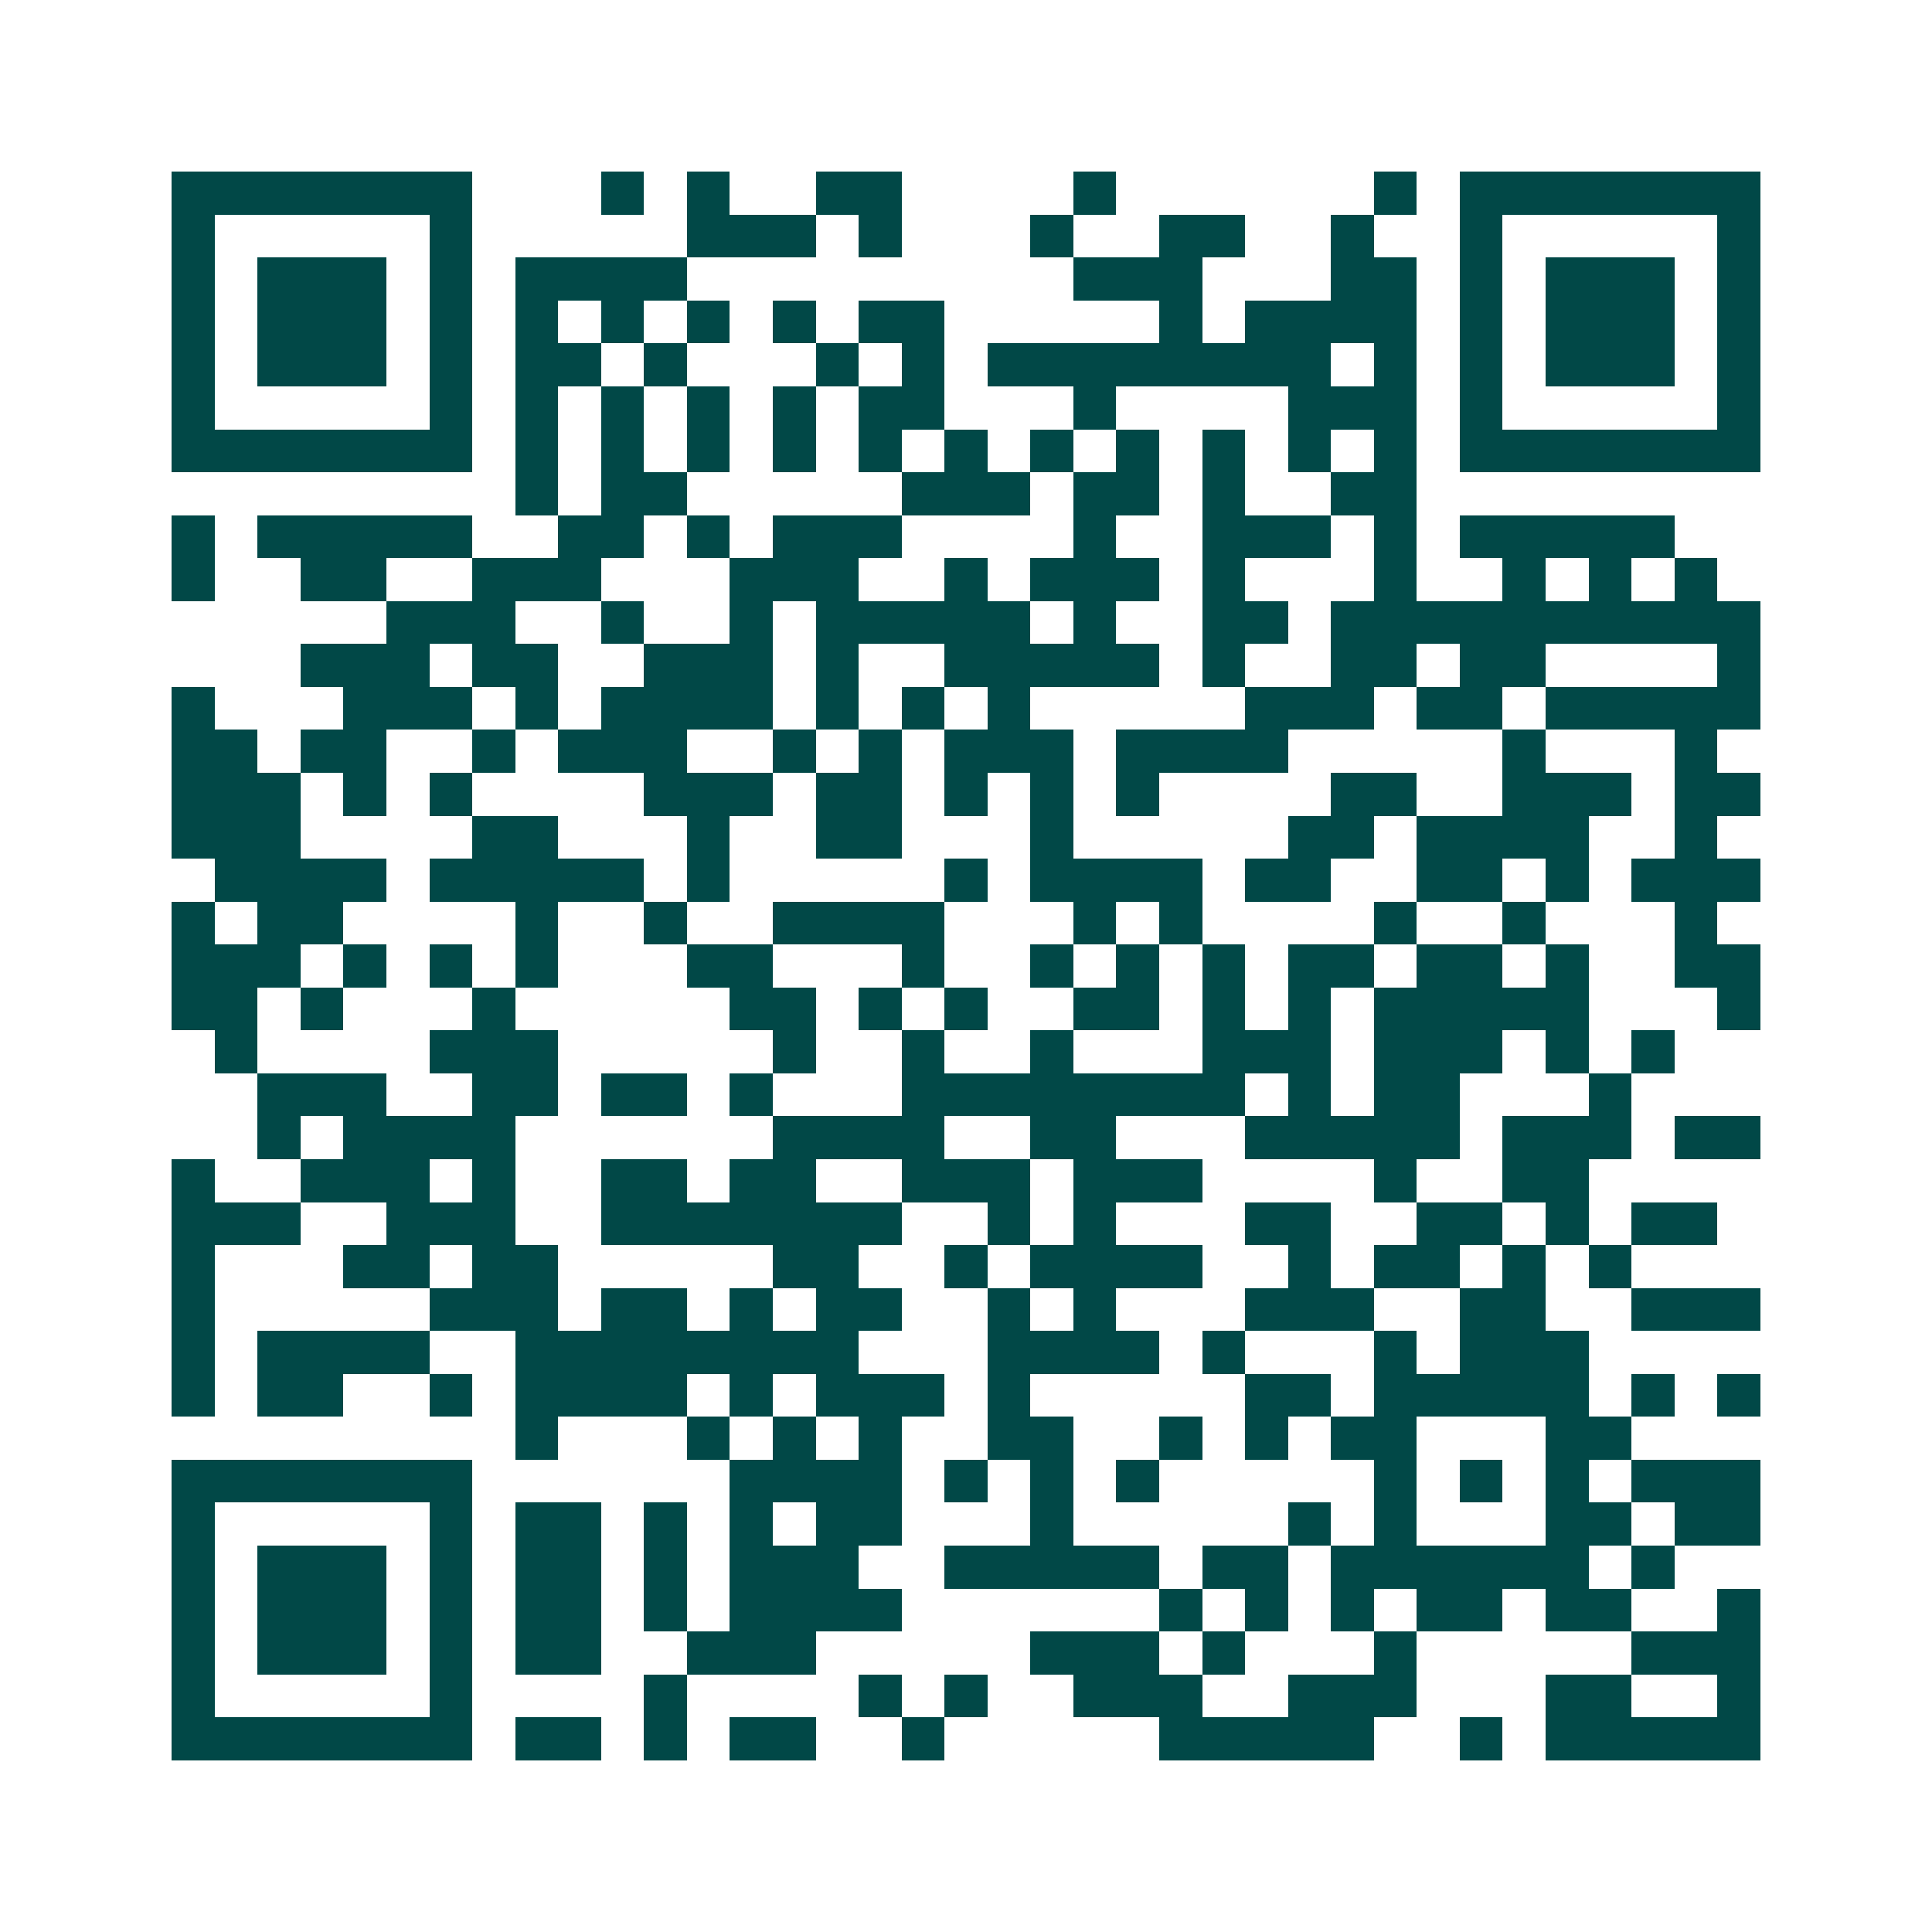 <svg xmlns="http://www.w3.org/2000/svg" width="200" height="200" viewBox="0 0 45 45" shape-rendering="crispEdges"><path fill="#ffffff" d="M0 0h45v45H0z"/><path stroke="#014847" d="M4 4.5h7m3 0h1m1 0h1m2 0h2m4 0h1m6 0h1m1 0h7M4 5.5h1m5 0h1m5 0h3m1 0h1m3 0h1m2 0h2m2 0h1m2 0h1m5 0h1M4 6.5h1m1 0h3m1 0h1m1 0h4m9 0h3m3 0h2m1 0h1m1 0h3m1 0h1M4 7.5h1m1 0h3m1 0h1m1 0h1m1 0h1m1 0h1m1 0h1m1 0h2m5 0h1m1 0h4m1 0h1m1 0h3m1 0h1M4 8.5h1m1 0h3m1 0h1m1 0h2m1 0h1m3 0h1m1 0h1m1 0h8m1 0h1m1 0h1m1 0h3m1 0h1M4 9.5h1m5 0h1m1 0h1m1 0h1m1 0h1m1 0h1m1 0h2m3 0h1m4 0h3m1 0h1m5 0h1M4 10.5h7m1 0h1m1 0h1m1 0h1m1 0h1m1 0h1m1 0h1m1 0h1m1 0h1m1 0h1m1 0h1m1 0h1m1 0h7M12 11.5h1m1 0h2m5 0h3m1 0h2m1 0h1m2 0h2M4 12.5h1m1 0h5m2 0h2m1 0h1m1 0h3m4 0h1m2 0h3m1 0h1m1 0h5M4 13.5h1m2 0h2m2 0h3m3 0h3m2 0h1m1 0h3m1 0h1m3 0h1m2 0h1m1 0h1m1 0h1M9 14.5h3m2 0h1m2 0h1m1 0h5m1 0h1m2 0h2m1 0h10M7 15.5h3m1 0h2m2 0h3m1 0h1m2 0h5m1 0h1m2 0h2m1 0h2m4 0h1M4 16.5h1m3 0h3m1 0h1m1 0h4m1 0h1m1 0h1m1 0h1m5 0h3m1 0h2m1 0h5M4 17.5h2m1 0h2m2 0h1m1 0h3m2 0h1m1 0h1m1 0h3m1 0h4m5 0h1m3 0h1M4 18.5h3m1 0h1m1 0h1m4 0h3m1 0h2m1 0h1m1 0h1m1 0h1m4 0h2m2 0h3m1 0h2M4 19.5h3m4 0h2m3 0h1m2 0h2m3 0h1m5 0h2m1 0h4m2 0h1M5 20.5h4m1 0h5m1 0h1m5 0h1m1 0h4m1 0h2m2 0h2m1 0h1m1 0h3M4 21.5h1m1 0h2m4 0h1m2 0h1m2 0h4m3 0h1m1 0h1m4 0h1m2 0h1m3 0h1M4 22.5h3m1 0h1m1 0h1m1 0h1m3 0h2m3 0h1m2 0h1m1 0h1m1 0h1m1 0h2m1 0h2m1 0h1m2 0h2M4 23.5h2m1 0h1m3 0h1m5 0h2m1 0h1m1 0h1m2 0h2m1 0h1m1 0h1m1 0h5m3 0h1M5 24.5h1m4 0h3m5 0h1m2 0h1m2 0h1m3 0h3m1 0h3m1 0h1m1 0h1M6 25.5h3m2 0h2m1 0h2m1 0h1m3 0h8m1 0h1m1 0h2m3 0h1M6 26.5h1m1 0h4m6 0h4m2 0h2m3 0h5m1 0h3m1 0h2M4 27.5h1m2 0h3m1 0h1m2 0h2m1 0h2m2 0h3m1 0h3m4 0h1m2 0h2M4 28.5h3m2 0h3m2 0h7m2 0h1m1 0h1m3 0h2m2 0h2m1 0h1m1 0h2M4 29.5h1m3 0h2m1 0h2m5 0h2m2 0h1m1 0h4m2 0h1m1 0h2m1 0h1m1 0h1M4 30.5h1m5 0h3m1 0h2m1 0h1m1 0h2m2 0h1m1 0h1m3 0h3m2 0h2m2 0h3M4 31.5h1m1 0h4m2 0h8m3 0h4m1 0h1m3 0h1m1 0h3M4 32.5h1m1 0h2m2 0h1m1 0h4m1 0h1m1 0h3m1 0h1m5 0h2m1 0h5m1 0h1m1 0h1M12 33.5h1m3 0h1m1 0h1m1 0h1m2 0h2m2 0h1m1 0h1m1 0h2m3 0h2M4 34.5h7m6 0h4m1 0h1m1 0h1m1 0h1m5 0h1m1 0h1m1 0h1m1 0h3M4 35.5h1m5 0h1m1 0h2m1 0h1m1 0h1m1 0h2m3 0h1m5 0h1m1 0h1m3 0h2m1 0h2M4 36.5h1m1 0h3m1 0h1m1 0h2m1 0h1m1 0h3m2 0h5m1 0h2m1 0h6m1 0h1M4 37.5h1m1 0h3m1 0h1m1 0h2m1 0h1m1 0h4m6 0h1m1 0h1m1 0h1m1 0h2m1 0h2m2 0h1M4 38.5h1m1 0h3m1 0h1m1 0h2m2 0h3m5 0h3m1 0h1m3 0h1m5 0h3M4 39.5h1m5 0h1m4 0h1m4 0h1m1 0h1m2 0h3m2 0h3m3 0h2m2 0h1M4 40.5h7m1 0h2m1 0h1m1 0h2m2 0h1m5 0h5m2 0h1m1 0h5"/></svg>
